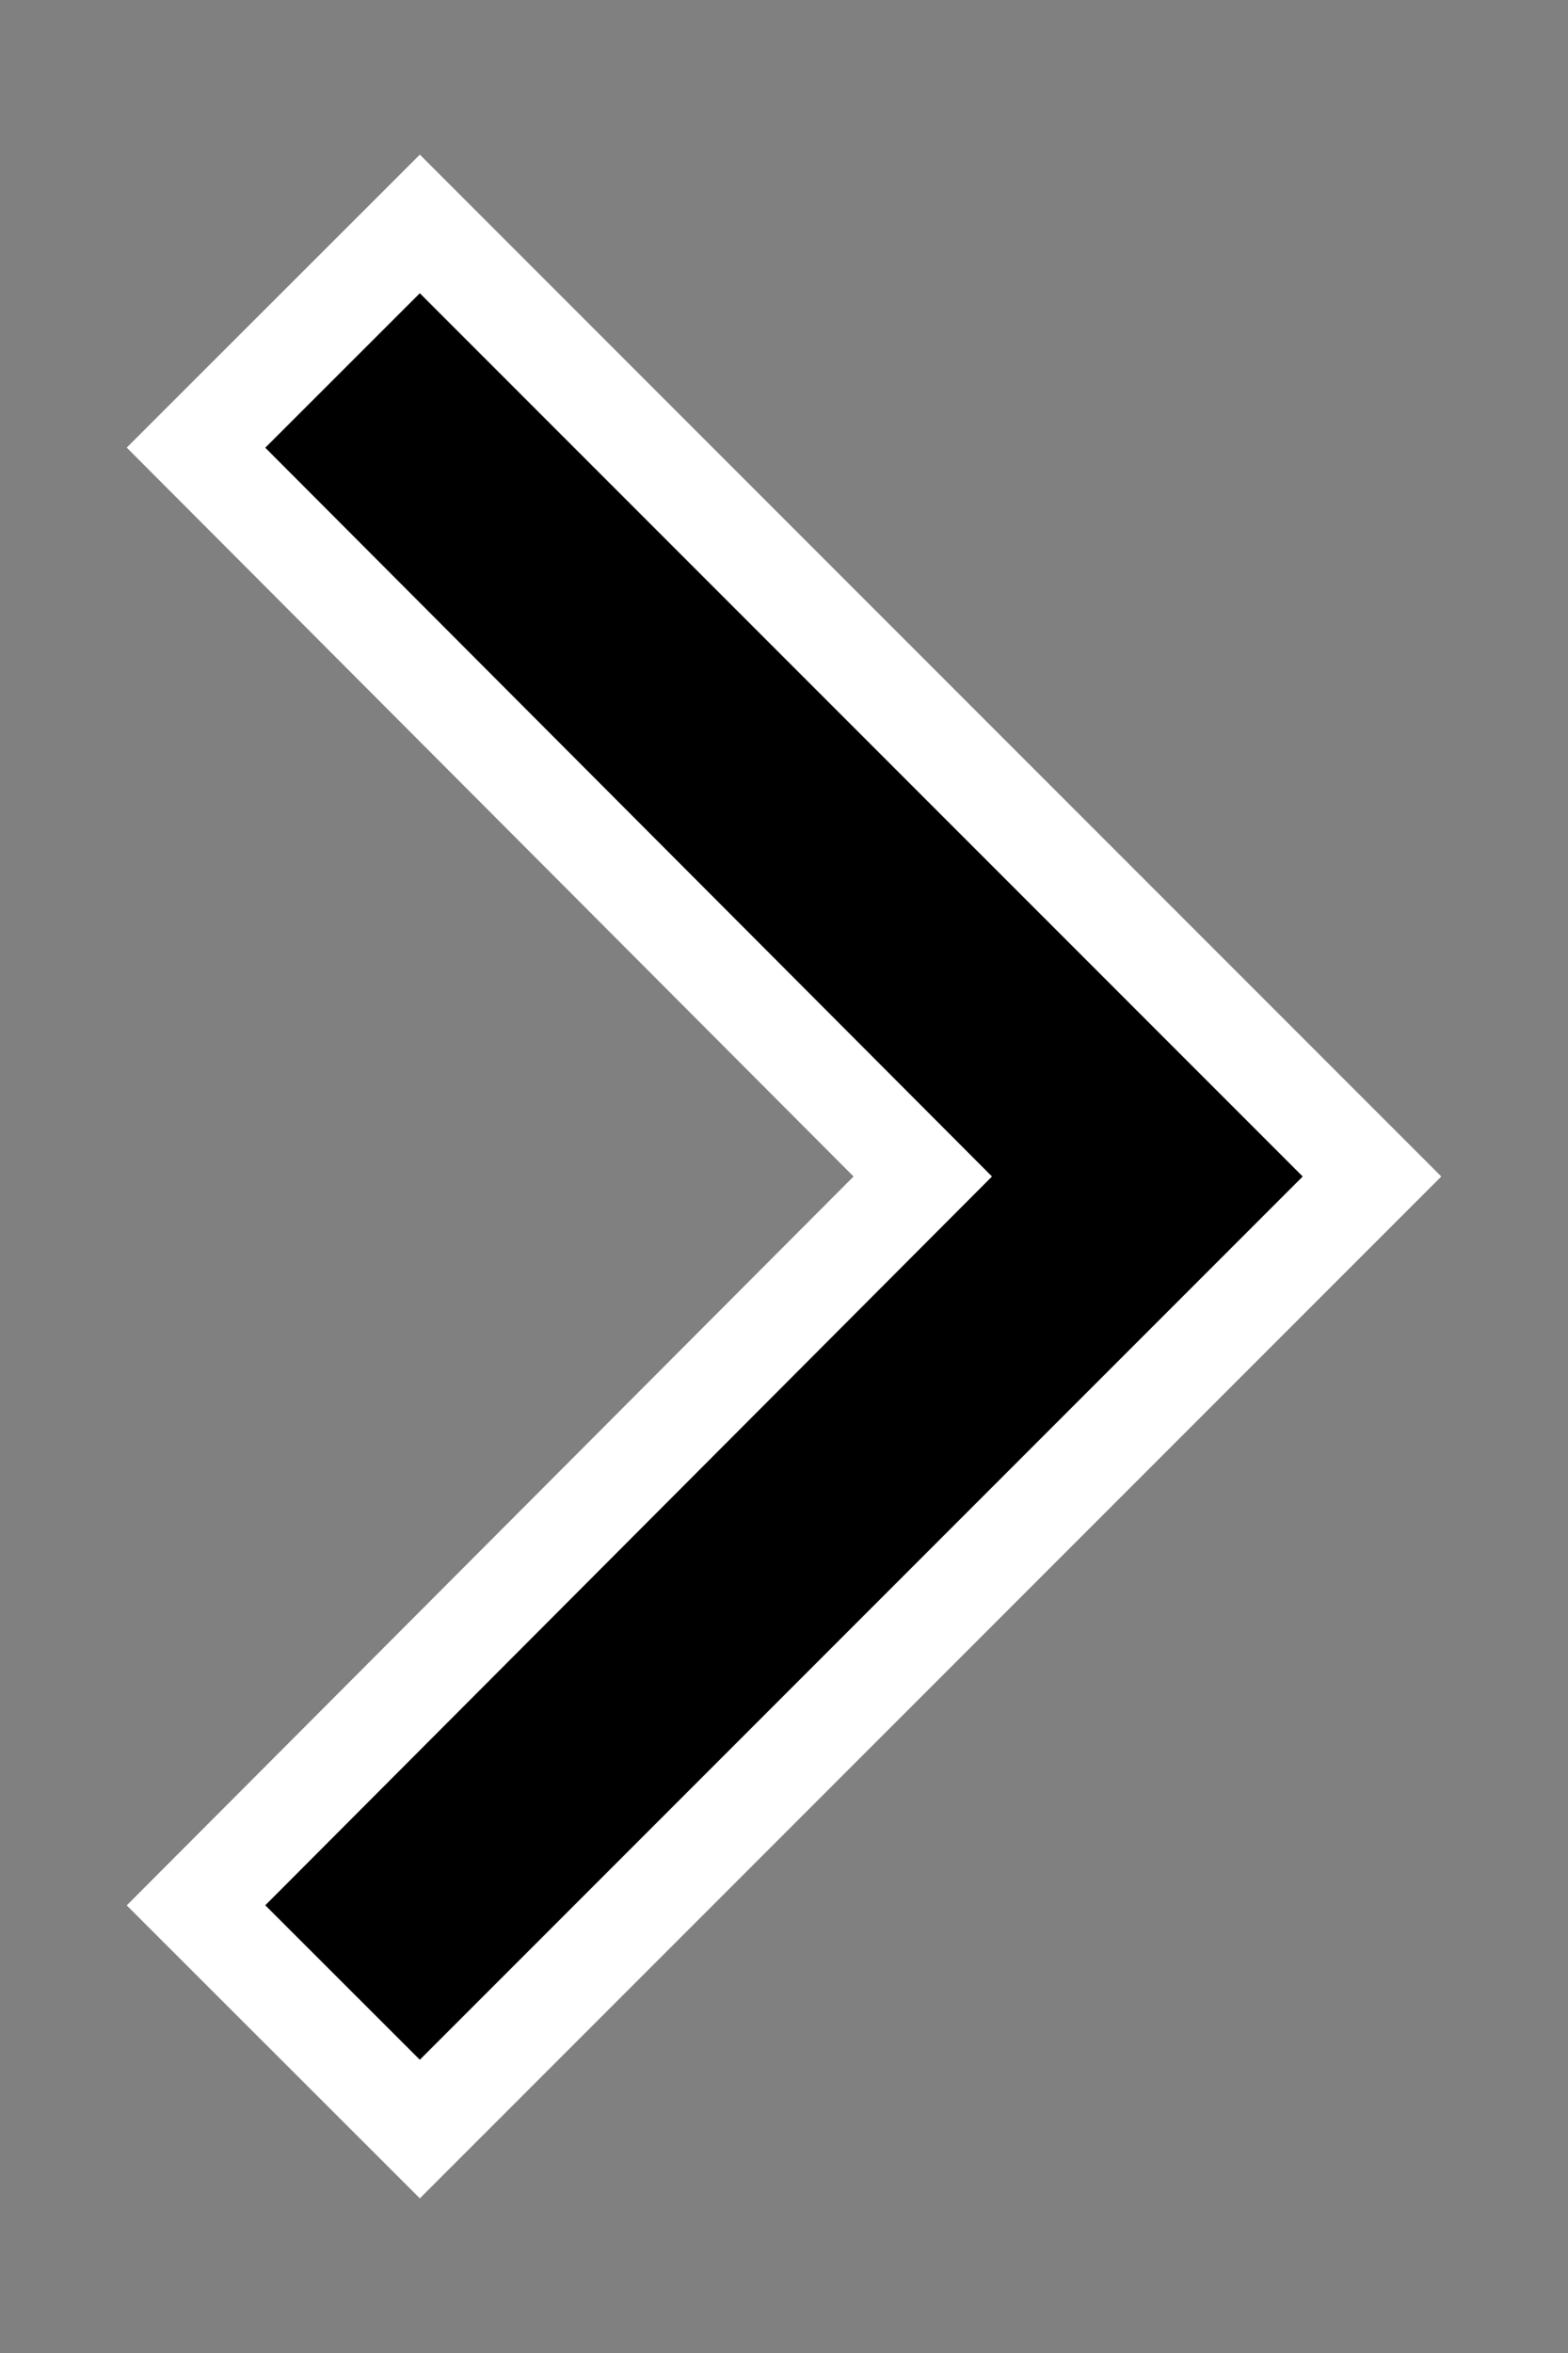 <svg width="8" height="12" viewBox="0 0 8 12" fill="none" xmlns="http://www.w3.org/2000/svg">
<rect x="0" y="0" width="8" height="12" fill="#808080" stroke="none"/>
<path d="M1 9.717L4.708 6L1 2.283L2.142 1.142L7 6L2.142 10.858L1 9.717Z" fill="black" stroke="white" stroke-width="0.5"/>
</svg>
